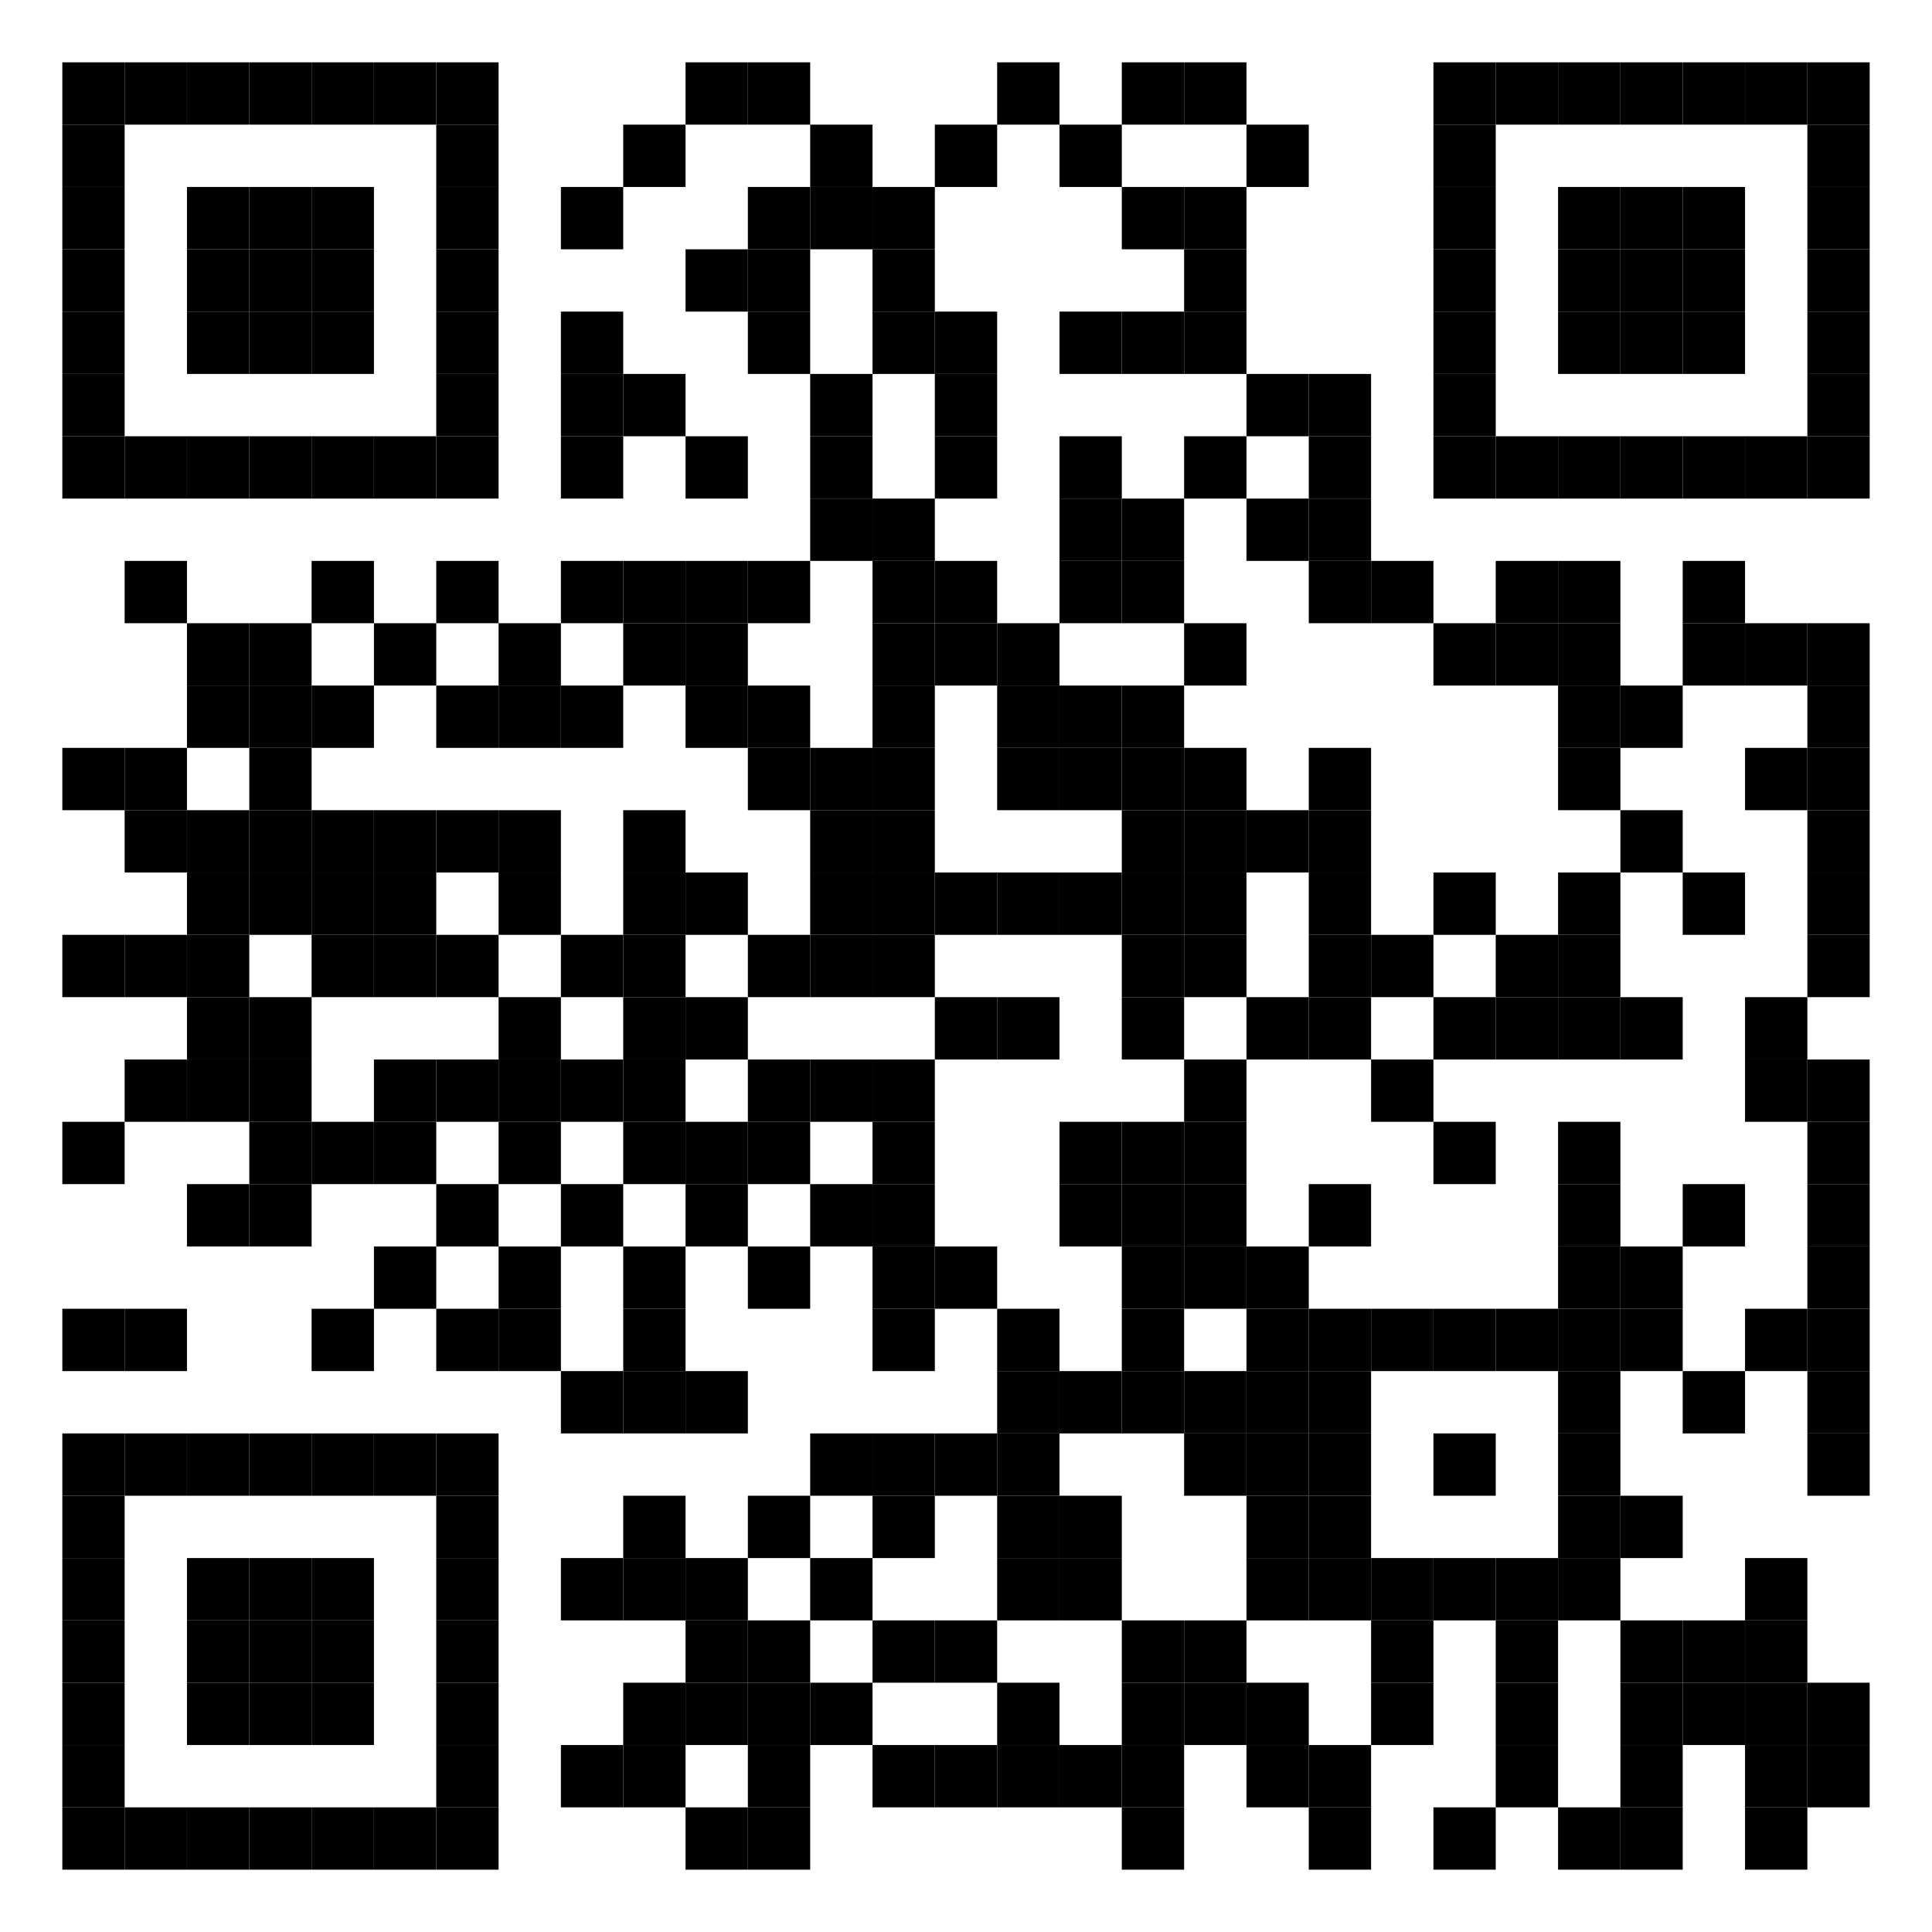 <?xml version="1.0" encoding="utf-8"?><svg xmlns="http://www.w3.org/2000/svg" version="1.1" xmlns:xlink="http://www.w3.org/1999/xlink" viewBox="0 0 248 248"><rect width="248" height="248" fill="#ffffff"></rect><rect shape-rendering="geometricPrecision" width="8" height="8" fill="#000000" x="8" y="8"></rect><rect shape-rendering="geometricPrecision" width="8" height="8" fill="#000000" x="16" y="8"></rect><rect shape-rendering="geometricPrecision" width="8" height="8" fill="#000000" x="24" y="8"></rect><rect shape-rendering="geometricPrecision" width="8" height="8" fill="#000000" x="32" y="8"></rect><rect shape-rendering="geometricPrecision" width="8" height="8" fill="#000000" x="40" y="8"></rect><rect shape-rendering="geometricPrecision" width="8" height="8" fill="#000000" x="48" y="8"></rect><rect shape-rendering="geometricPrecision" width="8" height="8" fill="#000000" x="56" y="8"></rect><rect shape-rendering="geometricPrecision" width="8" height="8" fill="#000000" x="88" y="8"></rect><rect shape-rendering="geometricPrecision" width="8" height="8" fill="#000000" x="96" y="8"></rect><rect shape-rendering="geometricPrecision" width="8" height="8" fill="#000000" x="128" y="8"></rect><rect shape-rendering="geometricPrecision" width="8" height="8" fill="#000000" x="144" y="8"></rect><rect shape-rendering="geometricPrecision" width="8" height="8" fill="#000000" x="152" y="8"></rect><rect shape-rendering="geometricPrecision" width="8" height="8" fill="#000000" x="184" y="8"></rect><rect shape-rendering="geometricPrecision" width="8" height="8" fill="#000000" x="192" y="8"></rect><rect shape-rendering="geometricPrecision" width="8" height="8" fill="#000000" x="200" y="8"></rect><rect shape-rendering="geometricPrecision" width="8" height="8" fill="#000000" x="208" y="8"></rect><rect shape-rendering="geometricPrecision" width="8" height="8" fill="#000000" x="216" y="8"></rect><rect shape-rendering="geometricPrecision" width="8" height="8" fill="#000000" x="224" y="8"></rect><rect shape-rendering="geometricPrecision" width="8" height="8" fill="#000000" x="232" y="8"></rect><rect shape-rendering="geometricPrecision" width="8" height="8" fill="#000000" x="8" y="16"></rect><rect shape-rendering="geometricPrecision" width="8" height="8" fill="#000000" x="56" y="16"></rect><rect shape-rendering="geometricPrecision" width="8" height="8" fill="#000000" x="80" y="16"></rect><rect shape-rendering="geometricPrecision" width="8" height="8" fill="#000000" x="104" y="16"></rect><rect shape-rendering="geometricPrecision" width="8" height="8" fill="#000000" x="120" y="16"></rect><rect shape-rendering="geometricPrecision" width="8" height="8" fill="#000000" x="136" y="16"></rect><rect shape-rendering="geometricPrecision" width="8" height="8" fill="#000000" x="160" y="16"></rect><rect shape-rendering="geometricPrecision" width="8" height="8" fill="#000000" x="184" y="16"></rect><rect shape-rendering="geometricPrecision" width="8" height="8" fill="#000000" x="232" y="16"></rect><rect shape-rendering="geometricPrecision" width="8" height="8" fill="#000000" x="8" y="24"></rect><rect shape-rendering="geometricPrecision" width="8" height="8" fill="#000000" x="24" y="24"></rect><rect shape-rendering="geometricPrecision" width="8" height="8" fill="#000000" x="32" y="24"></rect><rect shape-rendering="geometricPrecision" width="8" height="8" fill="#000000" x="40" y="24"></rect><rect shape-rendering="geometricPrecision" width="8" height="8" fill="#000000" x="56" y="24"></rect><rect shape-rendering="geometricPrecision" width="8" height="8" fill="#000000" x="72" y="24"></rect><rect shape-rendering="geometricPrecision" width="8" height="8" fill="#000000" x="96" y="24"></rect><rect shape-rendering="geometricPrecision" width="8" height="8" fill="#000000" x="104" y="24"></rect><rect shape-rendering="geometricPrecision" width="8" height="8" fill="#000000" x="112" y="24"></rect><rect shape-rendering="geometricPrecision" width="8" height="8" fill="#000000" x="144" y="24"></rect><rect shape-rendering="geometricPrecision" width="8" height="8" fill="#000000" x="152" y="24"></rect><rect shape-rendering="geometricPrecision" width="8" height="8" fill="#000000" x="184" y="24"></rect><rect shape-rendering="geometricPrecision" width="8" height="8" fill="#000000" x="200" y="24"></rect><rect shape-rendering="geometricPrecision" width="8" height="8" fill="#000000" x="208" y="24"></rect><rect shape-rendering="geometricPrecision" width="8" height="8" fill="#000000" x="216" y="24"></rect><rect shape-rendering="geometricPrecision" width="8" height="8" fill="#000000" x="232" y="24"></rect><rect shape-rendering="geometricPrecision" width="8" height="8" fill="#000000" x="8" y="32"></rect><rect shape-rendering="geometricPrecision" width="8" height="8" fill="#000000" x="24" y="32"></rect><rect shape-rendering="geometricPrecision" width="8" height="8" fill="#000000" x="32" y="32"></rect><rect shape-rendering="geometricPrecision" width="8" height="8" fill="#000000" x="40" y="32"></rect><rect shape-rendering="geometricPrecision" width="8" height="8" fill="#000000" x="56" y="32"></rect><rect shape-rendering="geometricPrecision" width="8" height="8" fill="#000000" x="88" y="32"></rect><rect shape-rendering="geometricPrecision" width="8" height="8" fill="#000000" x="96" y="32"></rect><rect shape-rendering="geometricPrecision" width="8" height="8" fill="#000000" x="112" y="32"></rect><rect shape-rendering="geometricPrecision" width="8" height="8" fill="#000000" x="152" y="32"></rect><rect shape-rendering="geometricPrecision" width="8" height="8" fill="#000000" x="184" y="32"></rect><rect shape-rendering="geometricPrecision" width="8" height="8" fill="#000000" x="200" y="32"></rect><rect shape-rendering="geometricPrecision" width="8" height="8" fill="#000000" x="208" y="32"></rect><rect shape-rendering="geometricPrecision" width="8" height="8" fill="#000000" x="216" y="32"></rect><rect shape-rendering="geometricPrecision" width="8" height="8" fill="#000000" x="232" y="32"></rect><rect shape-rendering="geometricPrecision" width="8" height="8" fill="#000000" x="8" y="40"></rect><rect shape-rendering="geometricPrecision" width="8" height="8" fill="#000000" x="24" y="40"></rect><rect shape-rendering="geometricPrecision" width="8" height="8" fill="#000000" x="32" y="40"></rect><rect shape-rendering="geometricPrecision" width="8" height="8" fill="#000000" x="40" y="40"></rect><rect shape-rendering="geometricPrecision" width="8" height="8" fill="#000000" x="56" y="40"></rect><rect shape-rendering="geometricPrecision" width="8" height="8" fill="#000000" x="72" y="40"></rect><rect shape-rendering="geometricPrecision" width="8" height="8" fill="#000000" x="96" y="40"></rect><rect shape-rendering="geometricPrecision" width="8" height="8" fill="#000000" x="112" y="40"></rect><rect shape-rendering="geometricPrecision" width="8" height="8" fill="#000000" x="120" y="40"></rect><rect shape-rendering="geometricPrecision" width="8" height="8" fill="#000000" x="136" y="40"></rect><rect shape-rendering="geometricPrecision" width="8" height="8" fill="#000000" x="144" y="40"></rect><rect shape-rendering="geometricPrecision" width="8" height="8" fill="#000000" x="152" y="40"></rect><rect shape-rendering="geometricPrecision" width="8" height="8" fill="#000000" x="184" y="40"></rect><rect shape-rendering="geometricPrecision" width="8" height="8" fill="#000000" x="200" y="40"></rect><rect shape-rendering="geometricPrecision" width="8" height="8" fill="#000000" x="208" y="40"></rect><rect shape-rendering="geometricPrecision" width="8" height="8" fill="#000000" x="216" y="40"></rect><rect shape-rendering="geometricPrecision" width="8" height="8" fill="#000000" x="232" y="40"></rect><rect shape-rendering="geometricPrecision" width="8" height="8" fill="#000000" x="8" y="48"></rect><rect shape-rendering="geometricPrecision" width="8" height="8" fill="#000000" x="56" y="48"></rect><rect shape-rendering="geometricPrecision" width="8" height="8" fill="#000000" x="72" y="48"></rect><rect shape-rendering="geometricPrecision" width="8" height="8" fill="#000000" x="80" y="48"></rect><rect shape-rendering="geometricPrecision" width="8" height="8" fill="#000000" x="104" y="48"></rect><rect shape-rendering="geometricPrecision" width="8" height="8" fill="#000000" x="120" y="48"></rect><rect shape-rendering="geometricPrecision" width="8" height="8" fill="#000000" x="160" y="48"></rect><rect shape-rendering="geometricPrecision" width="8" height="8" fill="#000000" x="168" y="48"></rect><rect shape-rendering="geometricPrecision" width="8" height="8" fill="#000000" x="184" y="48"></rect><rect shape-rendering="geometricPrecision" width="8" height="8" fill="#000000" x="232" y="48"></rect><rect shape-rendering="geometricPrecision" width="8" height="8" fill="#000000" x="8" y="56"></rect><rect shape-rendering="geometricPrecision" width="8" height="8" fill="#000000" x="16" y="56"></rect><rect shape-rendering="geometricPrecision" width="8" height="8" fill="#000000" x="24" y="56"></rect><rect shape-rendering="geometricPrecision" width="8" height="8" fill="#000000" x="32" y="56"></rect><rect shape-rendering="geometricPrecision" width="8" height="8" fill="#000000" x="40" y="56"></rect><rect shape-rendering="geometricPrecision" width="8" height="8" fill="#000000" x="48" y="56"></rect><rect shape-rendering="geometricPrecision" width="8" height="8" fill="#000000" x="56" y="56"></rect><rect shape-rendering="geometricPrecision" width="8" height="8" fill="#000000" x="72" y="56"></rect><rect shape-rendering="geometricPrecision" width="8" height="8" fill="#000000" x="88" y="56"></rect><rect shape-rendering="geometricPrecision" width="8" height="8" fill="#000000" x="104" y="56"></rect><rect shape-rendering="geometricPrecision" width="8" height="8" fill="#000000" x="120" y="56"></rect><rect shape-rendering="geometricPrecision" width="8" height="8" fill="#000000" x="136" y="56"></rect><rect shape-rendering="geometricPrecision" width="8" height="8" fill="#000000" x="152" y="56"></rect><rect shape-rendering="geometricPrecision" width="8" height="8" fill="#000000" x="168" y="56"></rect><rect shape-rendering="geometricPrecision" width="8" height="8" fill="#000000" x="184" y="56"></rect><rect shape-rendering="geometricPrecision" width="8" height="8" fill="#000000" x="192" y="56"></rect><rect shape-rendering="geometricPrecision" width="8" height="8" fill="#000000" x="200" y="56"></rect><rect shape-rendering="geometricPrecision" width="8" height="8" fill="#000000" x="208" y="56"></rect><rect shape-rendering="geometricPrecision" width="8" height="8" fill="#000000" x="216" y="56"></rect><rect shape-rendering="geometricPrecision" width="8" height="8" fill="#000000" x="224" y="56"></rect><rect shape-rendering="geometricPrecision" width="8" height="8" fill="#000000" x="232" y="56"></rect><rect shape-rendering="geometricPrecision" width="8" height="8" fill="#000000" x="104" y="64"></rect><rect shape-rendering="geometricPrecision" width="8" height="8" fill="#000000" x="112" y="64"></rect><rect shape-rendering="geometricPrecision" width="8" height="8" fill="#000000" x="136" y="64"></rect><rect shape-rendering="geometricPrecision" width="8" height="8" fill="#000000" x="144" y="64"></rect><rect shape-rendering="geometricPrecision" width="8" height="8" fill="#000000" x="160" y="64"></rect><rect shape-rendering="geometricPrecision" width="8" height="8" fill="#000000" x="168" y="64"></rect><rect shape-rendering="geometricPrecision" width="8" height="8" fill="#000000" x="16" y="72"></rect><rect shape-rendering="geometricPrecision" width="8" height="8" fill="#000000" x="40" y="72"></rect><rect shape-rendering="geometricPrecision" width="8" height="8" fill="#000000" x="56" y="72"></rect><rect shape-rendering="geometricPrecision" width="8" height="8" fill="#000000" x="72" y="72"></rect><rect shape-rendering="geometricPrecision" width="8" height="8" fill="#000000" x="80" y="72"></rect><rect shape-rendering="geometricPrecision" width="8" height="8" fill="#000000" x="88" y="72"></rect><rect shape-rendering="geometricPrecision" width="8" height="8" fill="#000000" x="96" y="72"></rect><rect shape-rendering="geometricPrecision" width="8" height="8" fill="#000000" x="112" y="72"></rect><rect shape-rendering="geometricPrecision" width="8" height="8" fill="#000000" x="120" y="72"></rect><rect shape-rendering="geometricPrecision" width="8" height="8" fill="#000000" x="136" y="72"></rect><rect shape-rendering="geometricPrecision" width="8" height="8" fill="#000000" x="144" y="72"></rect><rect shape-rendering="geometricPrecision" width="8" height="8" fill="#000000" x="168" y="72"></rect><rect shape-rendering="geometricPrecision" width="8" height="8" fill="#000000" x="176" y="72"></rect><rect shape-rendering="geometricPrecision" width="8" height="8" fill="#000000" x="192" y="72"></rect><rect shape-rendering="geometricPrecision" width="8" height="8" fill="#000000" x="200" y="72"></rect><rect shape-rendering="geometricPrecision" width="8" height="8" fill="#000000" x="216" y="72"></rect><rect shape-rendering="geometricPrecision" width="8" height="8" fill="#000000" x="24" y="80"></rect><rect shape-rendering="geometricPrecision" width="8" height="8" fill="#000000" x="32" y="80"></rect><rect shape-rendering="geometricPrecision" width="8" height="8" fill="#000000" x="48" y="80"></rect><rect shape-rendering="geometricPrecision" width="8" height="8" fill="#000000" x="64" y="80"></rect><rect shape-rendering="geometricPrecision" width="8" height="8" fill="#000000" x="80" y="80"></rect><rect shape-rendering="geometricPrecision" width="8" height="8" fill="#000000" x="88" y="80"></rect><rect shape-rendering="geometricPrecision" width="8" height="8" fill="#000000" x="112" y="80"></rect><rect shape-rendering="geometricPrecision" width="8" height="8" fill="#000000" x="120" y="80"></rect><rect shape-rendering="geometricPrecision" width="8" height="8" fill="#000000" x="128" y="80"></rect><rect shape-rendering="geometricPrecision" width="8" height="8" fill="#000000" x="152" y="80"></rect><rect shape-rendering="geometricPrecision" width="8" height="8" fill="#000000" x="184" y="80"></rect><rect shape-rendering="geometricPrecision" width="8" height="8" fill="#000000" x="192" y="80"></rect><rect shape-rendering="geometricPrecision" width="8" height="8" fill="#000000" x="200" y="80"></rect><rect shape-rendering="geometricPrecision" width="8" height="8" fill="#000000" x="216" y="80"></rect><rect shape-rendering="geometricPrecision" width="8" height="8" fill="#000000" x="224" y="80"></rect><rect shape-rendering="geometricPrecision" width="8" height="8" fill="#000000" x="232" y="80"></rect><rect shape-rendering="geometricPrecision" width="8" height="8" fill="#000000" x="24" y="88"></rect><rect shape-rendering="geometricPrecision" width="8" height="8" fill="#000000" x="32" y="88"></rect><rect shape-rendering="geometricPrecision" width="8" height="8" fill="#000000" x="40" y="88"></rect><rect shape-rendering="geometricPrecision" width="8" height="8" fill="#000000" x="56" y="88"></rect><rect shape-rendering="geometricPrecision" width="8" height="8" fill="#000000" x="64" y="88"></rect><rect shape-rendering="geometricPrecision" width="8" height="8" fill="#000000" x="72" y="88"></rect><rect shape-rendering="geometricPrecision" width="8" height="8" fill="#000000" x="88" y="88"></rect><rect shape-rendering="geometricPrecision" width="8" height="8" fill="#000000" x="96" y="88"></rect><rect shape-rendering="geometricPrecision" width="8" height="8" fill="#000000" x="112" y="88"></rect><rect shape-rendering="geometricPrecision" width="8" height="8" fill="#000000" x="128" y="88"></rect><rect shape-rendering="geometricPrecision" width="8" height="8" fill="#000000" x="136" y="88"></rect><rect shape-rendering="geometricPrecision" width="8" height="8" fill="#000000" x="144" y="88"></rect><rect shape-rendering="geometricPrecision" width="8" height="8" fill="#000000" x="200" y="88"></rect><rect shape-rendering="geometricPrecision" width="8" height="8" fill="#000000" x="208" y="88"></rect><rect shape-rendering="geometricPrecision" width="8" height="8" fill="#000000" x="232" y="88"></rect><rect shape-rendering="geometricPrecision" width="8" height="8" fill="#000000" x="8" y="96"></rect><rect shape-rendering="geometricPrecision" width="8" height="8" fill="#000000" x="16" y="96"></rect><rect shape-rendering="geometricPrecision" width="8" height="8" fill="#000000" x="32" y="96"></rect><rect shape-rendering="geometricPrecision" width="8" height="8" fill="#000000" x="96" y="96"></rect><rect shape-rendering="geometricPrecision" width="8" height="8" fill="#000000" x="104" y="96"></rect><rect shape-rendering="geometricPrecision" width="8" height="8" fill="#000000" x="112" y="96"></rect><rect shape-rendering="geometricPrecision" width="8" height="8" fill="#000000" x="128" y="96"></rect><rect shape-rendering="geometricPrecision" width="8" height="8" fill="#000000" x="136" y="96"></rect><rect shape-rendering="geometricPrecision" width="8" height="8" fill="#000000" x="144" y="96"></rect><rect shape-rendering="geometricPrecision" width="8" height="8" fill="#000000" x="152" y="96"></rect><rect shape-rendering="geometricPrecision" width="8" height="8" fill="#000000" x="168" y="96"></rect><rect shape-rendering="geometricPrecision" width="8" height="8" fill="#000000" x="200" y="96"></rect><rect shape-rendering="geometricPrecision" width="8" height="8" fill="#000000" x="224" y="96"></rect><rect shape-rendering="geometricPrecision" width="8" height="8" fill="#000000" x="232" y="96"></rect><rect shape-rendering="geometricPrecision" width="8" height="8" fill="#000000" x="16" y="104"></rect><rect shape-rendering="geometricPrecision" width="8" height="8" fill="#000000" x="24" y="104"></rect><rect shape-rendering="geometricPrecision" width="8" height="8" fill="#000000" x="32" y="104"></rect><rect shape-rendering="geometricPrecision" width="8" height="8" fill="#000000" x="40" y="104"></rect><rect shape-rendering="geometricPrecision" width="8" height="8" fill="#000000" x="48" y="104"></rect><rect shape-rendering="geometricPrecision" width="8" height="8" fill="#000000" x="56" y="104"></rect><rect shape-rendering="geometricPrecision" width="8" height="8" fill="#000000" x="64" y="104"></rect><rect shape-rendering="geometricPrecision" width="8" height="8" fill="#000000" x="80" y="104"></rect><rect shape-rendering="geometricPrecision" width="8" height="8" fill="#000000" x="104" y="104"></rect><rect shape-rendering="geometricPrecision" width="8" height="8" fill="#000000" x="112" y="104"></rect><rect shape-rendering="geometricPrecision" width="8" height="8" fill="#000000" x="144" y="104"></rect><rect shape-rendering="geometricPrecision" width="8" height="8" fill="#000000" x="152" y="104"></rect><rect shape-rendering="geometricPrecision" width="8" height="8" fill="#000000" x="160" y="104"></rect><rect shape-rendering="geometricPrecision" width="8" height="8" fill="#000000" x="168" y="104"></rect><rect shape-rendering="geometricPrecision" width="8" height="8" fill="#000000" x="208" y="104"></rect><rect shape-rendering="geometricPrecision" width="8" height="8" fill="#000000" x="232" y="104"></rect><rect shape-rendering="geometricPrecision" width="8" height="8" fill="#000000" x="24" y="112"></rect><rect shape-rendering="geometricPrecision" width="8" height="8" fill="#000000" x="32" y="112"></rect><rect shape-rendering="geometricPrecision" width="8" height="8" fill="#000000" x="40" y="112"></rect><rect shape-rendering="geometricPrecision" width="8" height="8" fill="#000000" x="48" y="112"></rect><rect shape-rendering="geometricPrecision" width="8" height="8" fill="#000000" x="64" y="112"></rect><rect shape-rendering="geometricPrecision" width="8" height="8" fill="#000000" x="80" y="112"></rect><rect shape-rendering="geometricPrecision" width="8" height="8" fill="#000000" x="88" y="112"></rect><rect shape-rendering="geometricPrecision" width="8" height="8" fill="#000000" x="104" y="112"></rect><rect shape-rendering="geometricPrecision" width="8" height="8" fill="#000000" x="112" y="112"></rect><rect shape-rendering="geometricPrecision" width="8" height="8" fill="#000000" x="120" y="112"></rect><rect shape-rendering="geometricPrecision" width="8" height="8" fill="#000000" x="128" y="112"></rect><rect shape-rendering="geometricPrecision" width="8" height="8" fill="#000000" x="136" y="112"></rect><rect shape-rendering="geometricPrecision" width="8" height="8" fill="#000000" x="144" y="112"></rect><rect shape-rendering="geometricPrecision" width="8" height="8" fill="#000000" x="152" y="112"></rect><rect shape-rendering="geometricPrecision" width="8" height="8" fill="#000000" x="168" y="112"></rect><rect shape-rendering="geometricPrecision" width="8" height="8" fill="#000000" x="184" y="112"></rect><rect shape-rendering="geometricPrecision" width="8" height="8" fill="#000000" x="200" y="112"></rect><rect shape-rendering="geometricPrecision" width="8" height="8" fill="#000000" x="216" y="112"></rect><rect shape-rendering="geometricPrecision" width="8" height="8" fill="#000000" x="232" y="112"></rect><rect shape-rendering="geometricPrecision" width="8" height="8" fill="#000000" x="8" y="120"></rect><rect shape-rendering="geometricPrecision" width="8" height="8" fill="#000000" x="16" y="120"></rect><rect shape-rendering="geometricPrecision" width="8" height="8" fill="#000000" x="24" y="120"></rect><rect shape-rendering="geometricPrecision" width="8" height="8" fill="#000000" x="40" y="120"></rect><rect shape-rendering="geometricPrecision" width="8" height="8" fill="#000000" x="48" y="120"></rect><rect shape-rendering="geometricPrecision" width="8" height="8" fill="#000000" x="56" y="120"></rect><rect shape-rendering="geometricPrecision" width="8" height="8" fill="#000000" x="72" y="120"></rect><rect shape-rendering="geometricPrecision" width="8" height="8" fill="#000000" x="80" y="120"></rect><rect shape-rendering="geometricPrecision" width="8" height="8" fill="#000000" x="96" y="120"></rect><rect shape-rendering="geometricPrecision" width="8" height="8" fill="#000000" x="104" y="120"></rect><rect shape-rendering="geometricPrecision" width="8" height="8" fill="#000000" x="112" y="120"></rect><rect shape-rendering="geometricPrecision" width="8" height="8" fill="#000000" x="144" y="120"></rect><rect shape-rendering="geometricPrecision" width="8" height="8" fill="#000000" x="152" y="120"></rect><rect shape-rendering="geometricPrecision" width="8" height="8" fill="#000000" x="168" y="120"></rect><rect shape-rendering="geometricPrecision" width="8" height="8" fill="#000000" x="176" y="120"></rect><rect shape-rendering="geometricPrecision" width="8" height="8" fill="#000000" x="192" y="120"></rect><rect shape-rendering="geometricPrecision" width="8" height="8" fill="#000000" x="200" y="120"></rect><rect shape-rendering="geometricPrecision" width="8" height="8" fill="#000000" x="232" y="120"></rect><rect shape-rendering="geometricPrecision" width="8" height="8" fill="#000000" x="24" y="128"></rect><rect shape-rendering="geometricPrecision" width="8" height="8" fill="#000000" x="32" y="128"></rect><rect shape-rendering="geometricPrecision" width="8" height="8" fill="#000000" x="64" y="128"></rect><rect shape-rendering="geometricPrecision" width="8" height="8" fill="#000000" x="80" y="128"></rect><rect shape-rendering="geometricPrecision" width="8" height="8" fill="#000000" x="88" y="128"></rect><rect shape-rendering="geometricPrecision" width="8" height="8" fill="#000000" x="120" y="128"></rect><rect shape-rendering="geometricPrecision" width="8" height="8" fill="#000000" x="128" y="128"></rect><rect shape-rendering="geometricPrecision" width="8" height="8" fill="#000000" x="144" y="128"></rect><rect shape-rendering="geometricPrecision" width="8" height="8" fill="#000000" x="160" y="128"></rect><rect shape-rendering="geometricPrecision" width="8" height="8" fill="#000000" x="168" y="128"></rect><rect shape-rendering="geometricPrecision" width="8" height="8" fill="#000000" x="184" y="128"></rect><rect shape-rendering="geometricPrecision" width="8" height="8" fill="#000000" x="192" y="128"></rect><rect shape-rendering="geometricPrecision" width="8" height="8" fill="#000000" x="200" y="128"></rect><rect shape-rendering="geometricPrecision" width="8" height="8" fill="#000000" x="208" y="128"></rect><rect shape-rendering="geometricPrecision" width="8" height="8" fill="#000000" x="224" y="128"></rect><rect shape-rendering="geometricPrecision" width="8" height="8" fill="#000000" x="16" y="136"></rect><rect shape-rendering="geometricPrecision" width="8" height="8" fill="#000000" x="24" y="136"></rect><rect shape-rendering="geometricPrecision" width="8" height="8" fill="#000000" x="32" y="136"></rect><rect shape-rendering="geometricPrecision" width="8" height="8" fill="#000000" x="48" y="136"></rect><rect shape-rendering="geometricPrecision" width="8" height="8" fill="#000000" x="56" y="136"></rect><rect shape-rendering="geometricPrecision" width="8" height="8" fill="#000000" x="64" y="136"></rect><rect shape-rendering="geometricPrecision" width="8" height="8" fill="#000000" x="72" y="136"></rect><rect shape-rendering="geometricPrecision" width="8" height="8" fill="#000000" x="80" y="136"></rect><rect shape-rendering="geometricPrecision" width="8" height="8" fill="#000000" x="96" y="136"></rect><rect shape-rendering="geometricPrecision" width="8" height="8" fill="#000000" x="104" y="136"></rect><rect shape-rendering="geometricPrecision" width="8" height="8" fill="#000000" x="112" y="136"></rect><rect shape-rendering="geometricPrecision" width="8" height="8" fill="#000000" x="152" y="136"></rect><rect shape-rendering="geometricPrecision" width="8" height="8" fill="#000000" x="176" y="136"></rect><rect shape-rendering="geometricPrecision" width="8" height="8" fill="#000000" x="224" y="136"></rect><rect shape-rendering="geometricPrecision" width="8" height="8" fill="#000000" x="232" y="136"></rect><rect shape-rendering="geometricPrecision" width="8" height="8" fill="#000000" x="8" y="144"></rect><rect shape-rendering="geometricPrecision" width="8" height="8" fill="#000000" x="32" y="144"></rect><rect shape-rendering="geometricPrecision" width="8" height="8" fill="#000000" x="40" y="144"></rect><rect shape-rendering="geometricPrecision" width="8" height="8" fill="#000000" x="48" y="144"></rect><rect shape-rendering="geometricPrecision" width="8" height="8" fill="#000000" x="64" y="144"></rect><rect shape-rendering="geometricPrecision" width="8" height="8" fill="#000000" x="80" y="144"></rect><rect shape-rendering="geometricPrecision" width="8" height="8" fill="#000000" x="88" y="144"></rect><rect shape-rendering="geometricPrecision" width="8" height="8" fill="#000000" x="96" y="144"></rect><rect shape-rendering="geometricPrecision" width="8" height="8" fill="#000000" x="112" y="144"></rect><rect shape-rendering="geometricPrecision" width="8" height="8" fill="#000000" x="136" y="144"></rect><rect shape-rendering="geometricPrecision" width="8" height="8" fill="#000000" x="144" y="144"></rect><rect shape-rendering="geometricPrecision" width="8" height="8" fill="#000000" x="152" y="144"></rect><rect shape-rendering="geometricPrecision" width="8" height="8" fill="#000000" x="184" y="144"></rect><rect shape-rendering="geometricPrecision" width="8" height="8" fill="#000000" x="200" y="144"></rect><rect shape-rendering="geometricPrecision" width="8" height="8" fill="#000000" x="232" y="144"></rect><rect shape-rendering="geometricPrecision" width="8" height="8" fill="#000000" x="24" y="152"></rect><rect shape-rendering="geometricPrecision" width="8" height="8" fill="#000000" x="32" y="152"></rect><rect shape-rendering="geometricPrecision" width="8" height="8" fill="#000000" x="56" y="152"></rect><rect shape-rendering="geometricPrecision" width="8" height="8" fill="#000000" x="72" y="152"></rect><rect shape-rendering="geometricPrecision" width="8" height="8" fill="#000000" x="88" y="152"></rect><rect shape-rendering="geometricPrecision" width="8" height="8" fill="#000000" x="104" y="152"></rect><rect shape-rendering="geometricPrecision" width="8" height="8" fill="#000000" x="112" y="152"></rect><rect shape-rendering="geometricPrecision" width="8" height="8" fill="#000000" x="136" y="152"></rect><rect shape-rendering="geometricPrecision" width="8" height="8" fill="#000000" x="144" y="152"></rect><rect shape-rendering="geometricPrecision" width="8" height="8" fill="#000000" x="152" y="152"></rect><rect shape-rendering="geometricPrecision" width="8" height="8" fill="#000000" x="168" y="152"></rect><rect shape-rendering="geometricPrecision" width="8" height="8" fill="#000000" x="200" y="152"></rect><rect shape-rendering="geometricPrecision" width="8" height="8" fill="#000000" x="216" y="152"></rect><rect shape-rendering="geometricPrecision" width="8" height="8" fill="#000000" x="232" y="152"></rect><rect shape-rendering="geometricPrecision" width="8" height="8" fill="#000000" x="48" y="160"></rect><rect shape-rendering="geometricPrecision" width="8" height="8" fill="#000000" x="64" y="160"></rect><rect shape-rendering="geometricPrecision" width="8" height="8" fill="#000000" x="80" y="160"></rect><rect shape-rendering="geometricPrecision" width="8" height="8" fill="#000000" x="96" y="160"></rect><rect shape-rendering="geometricPrecision" width="8" height="8" fill="#000000" x="112" y="160"></rect><rect shape-rendering="geometricPrecision" width="8" height="8" fill="#000000" x="120" y="160"></rect><rect shape-rendering="geometricPrecision" width="8" height="8" fill="#000000" x="144" y="160"></rect><rect shape-rendering="geometricPrecision" width="8" height="8" fill="#000000" x="152" y="160"></rect><rect shape-rendering="geometricPrecision" width="8" height="8" fill="#000000" x="160" y="160"></rect><rect shape-rendering="geometricPrecision" width="8" height="8" fill="#000000" x="200" y="160"></rect><rect shape-rendering="geometricPrecision" width="8" height="8" fill="#000000" x="208" y="160"></rect><rect shape-rendering="geometricPrecision" width="8" height="8" fill="#000000" x="232" y="160"></rect><rect shape-rendering="geometricPrecision" width="8" height="8" fill="#000000" x="8" y="168"></rect><rect shape-rendering="geometricPrecision" width="8" height="8" fill="#000000" x="16" y="168"></rect><rect shape-rendering="geometricPrecision" width="8" height="8" fill="#000000" x="40" y="168"></rect><rect shape-rendering="geometricPrecision" width="8" height="8" fill="#000000" x="56" y="168"></rect><rect shape-rendering="geometricPrecision" width="8" height="8" fill="#000000" x="64" y="168"></rect><rect shape-rendering="geometricPrecision" width="8" height="8" fill="#000000" x="80" y="168"></rect><rect shape-rendering="geometricPrecision" width="8" height="8" fill="#000000" x="112" y="168"></rect><rect shape-rendering="geometricPrecision" width="8" height="8" fill="#000000" x="128" y="168"></rect><rect shape-rendering="geometricPrecision" width="8" height="8" fill="#000000" x="144" y="168"></rect><rect shape-rendering="geometricPrecision" width="8" height="8" fill="#000000" x="160" y="168"></rect><rect shape-rendering="geometricPrecision" width="8" height="8" fill="#000000" x="168" y="168"></rect><rect shape-rendering="geometricPrecision" width="8" height="8" fill="#000000" x="176" y="168"></rect><rect shape-rendering="geometricPrecision" width="8" height="8" fill="#000000" x="184" y="168"></rect><rect shape-rendering="geometricPrecision" width="8" height="8" fill="#000000" x="192" y="168"></rect><rect shape-rendering="geometricPrecision" width="8" height="8" fill="#000000" x="200" y="168"></rect><rect shape-rendering="geometricPrecision" width="8" height="8" fill="#000000" x="208" y="168"></rect><rect shape-rendering="geometricPrecision" width="8" height="8" fill="#000000" x="224" y="168"></rect><rect shape-rendering="geometricPrecision" width="8" height="8" fill="#000000" x="232" y="168"></rect><rect shape-rendering="geometricPrecision" width="8" height="8" fill="#000000" x="72" y="176"></rect><rect shape-rendering="geometricPrecision" width="8" height="8" fill="#000000" x="80" y="176"></rect><rect shape-rendering="geometricPrecision" width="8" height="8" fill="#000000" x="88" y="176"></rect><rect shape-rendering="geometricPrecision" width="8" height="8" fill="#000000" x="128" y="176"></rect><rect shape-rendering="geometricPrecision" width="8" height="8" fill="#000000" x="136" y="176"></rect><rect shape-rendering="geometricPrecision" width="8" height="8" fill="#000000" x="144" y="176"></rect><rect shape-rendering="geometricPrecision" width="8" height="8" fill="#000000" x="152" y="176"></rect><rect shape-rendering="geometricPrecision" width="8" height="8" fill="#000000" x="160" y="176"></rect><rect shape-rendering="geometricPrecision" width="8" height="8" fill="#000000" x="168" y="176"></rect><rect shape-rendering="geometricPrecision" width="8" height="8" fill="#000000" x="200" y="176"></rect><rect shape-rendering="geometricPrecision" width="8" height="8" fill="#000000" x="216" y="176"></rect><rect shape-rendering="geometricPrecision" width="8" height="8" fill="#000000" x="232" y="176"></rect><rect shape-rendering="geometricPrecision" width="8" height="8" fill="#000000" x="8" y="184"></rect><rect shape-rendering="geometricPrecision" width="8" height="8" fill="#000000" x="16" y="184"></rect><rect shape-rendering="geometricPrecision" width="8" height="8" fill="#000000" x="24" y="184"></rect><rect shape-rendering="geometricPrecision" width="8" height="8" fill="#000000" x="32" y="184"></rect><rect shape-rendering="geometricPrecision" width="8" height="8" fill="#000000" x="40" y="184"></rect><rect shape-rendering="geometricPrecision" width="8" height="8" fill="#000000" x="48" y="184"></rect><rect shape-rendering="geometricPrecision" width="8" height="8" fill="#000000" x="56" y="184"></rect><rect shape-rendering="geometricPrecision" width="8" height="8" fill="#000000" x="104" y="184"></rect><rect shape-rendering="geometricPrecision" width="8" height="8" fill="#000000" x="112" y="184"></rect><rect shape-rendering="geometricPrecision" width="8" height="8" fill="#000000" x="120" y="184"></rect><rect shape-rendering="geometricPrecision" width="8" height="8" fill="#000000" x="128" y="184"></rect><rect shape-rendering="geometricPrecision" width="8" height="8" fill="#000000" x="152" y="184"></rect><rect shape-rendering="geometricPrecision" width="8" height="8" fill="#000000" x="160" y="184"></rect><rect shape-rendering="geometricPrecision" width="8" height="8" fill="#000000" x="168" y="184"></rect><rect shape-rendering="geometricPrecision" width="8" height="8" fill="#000000" x="184" y="184"></rect><rect shape-rendering="geometricPrecision" width="8" height="8" fill="#000000" x="200" y="184"></rect><rect shape-rendering="geometricPrecision" width="8" height="8" fill="#000000" x="232" y="184"></rect><rect shape-rendering="geometricPrecision" width="8" height="8" fill="#000000" x="8" y="192"></rect><rect shape-rendering="geometricPrecision" width="8" height="8" fill="#000000" x="56" y="192"></rect><rect shape-rendering="geometricPrecision" width="8" height="8" fill="#000000" x="80" y="192"></rect><rect shape-rendering="geometricPrecision" width="8" height="8" fill="#000000" x="96" y="192"></rect><rect shape-rendering="geometricPrecision" width="8" height="8" fill="#000000" x="112" y="192"></rect><rect shape-rendering="geometricPrecision" width="8" height="8" fill="#000000" x="128" y="192"></rect><rect shape-rendering="geometricPrecision" width="8" height="8" fill="#000000" x="136" y="192"></rect><rect shape-rendering="geometricPrecision" width="8" height="8" fill="#000000" x="160" y="192"></rect><rect shape-rendering="geometricPrecision" width="8" height="8" fill="#000000" x="168" y="192"></rect><rect shape-rendering="geometricPrecision" width="8" height="8" fill="#000000" x="200" y="192"></rect><rect shape-rendering="geometricPrecision" width="8" height="8" fill="#000000" x="208" y="192"></rect><rect shape-rendering="geometricPrecision" width="8" height="8" fill="#000000" x="8" y="200"></rect><rect shape-rendering="geometricPrecision" width="8" height="8" fill="#000000" x="24" y="200"></rect><rect shape-rendering="geometricPrecision" width="8" height="8" fill="#000000" x="32" y="200"></rect><rect shape-rendering="geometricPrecision" width="8" height="8" fill="#000000" x="40" y="200"></rect><rect shape-rendering="geometricPrecision" width="8" height="8" fill="#000000" x="56" y="200"></rect><rect shape-rendering="geometricPrecision" width="8" height="8" fill="#000000" x="72" y="200"></rect><rect shape-rendering="geometricPrecision" width="8" height="8" fill="#000000" x="80" y="200"></rect><rect shape-rendering="geometricPrecision" width="8" height="8" fill="#000000" x="88" y="200"></rect><rect shape-rendering="geometricPrecision" width="8" height="8" fill="#000000" x="104" y="200"></rect><rect shape-rendering="geometricPrecision" width="8" height="8" fill="#000000" x="128" y="200"></rect><rect shape-rendering="geometricPrecision" width="8" height="8" fill="#000000" x="136" y="200"></rect><rect shape-rendering="geometricPrecision" width="8" height="8" fill="#000000" x="160" y="200"></rect><rect shape-rendering="geometricPrecision" width="8" height="8" fill="#000000" x="168" y="200"></rect><rect shape-rendering="geometricPrecision" width="8" height="8" fill="#000000" x="176" y="200"></rect><rect shape-rendering="geometricPrecision" width="8" height="8" fill="#000000" x="184" y="200"></rect><rect shape-rendering="geometricPrecision" width="8" height="8" fill="#000000" x="192" y="200"></rect><rect shape-rendering="geometricPrecision" width="8" height="8" fill="#000000" x="200" y="200"></rect><rect shape-rendering="geometricPrecision" width="8" height="8" fill="#000000" x="224" y="200"></rect><rect shape-rendering="geometricPrecision" width="8" height="8" fill="#000000" x="8" y="208"></rect><rect shape-rendering="geometricPrecision" width="8" height="8" fill="#000000" x="24" y="208"></rect><rect shape-rendering="geometricPrecision" width="8" height="8" fill="#000000" x="32" y="208"></rect><rect shape-rendering="geometricPrecision" width="8" height="8" fill="#000000" x="40" y="208"></rect><rect shape-rendering="geometricPrecision" width="8" height="8" fill="#000000" x="56" y="208"></rect><rect shape-rendering="geometricPrecision" width="8" height="8" fill="#000000" x="88" y="208"></rect><rect shape-rendering="geometricPrecision" width="8" height="8" fill="#000000" x="96" y="208"></rect><rect shape-rendering="geometricPrecision" width="8" height="8" fill="#000000" x="112" y="208"></rect><rect shape-rendering="geometricPrecision" width="8" height="8" fill="#000000" x="120" y="208"></rect><rect shape-rendering="geometricPrecision" width="8" height="8" fill="#000000" x="144" y="208"></rect><rect shape-rendering="geometricPrecision" width="8" height="8" fill="#000000" x="152" y="208"></rect><rect shape-rendering="geometricPrecision" width="8" height="8" fill="#000000" x="176" y="208"></rect><rect shape-rendering="geometricPrecision" width="8" height="8" fill="#000000" x="192" y="208"></rect><rect shape-rendering="geometricPrecision" width="8" height="8" fill="#000000" x="208" y="208"></rect><rect shape-rendering="geometricPrecision" width="8" height="8" fill="#000000" x="216" y="208"></rect><rect shape-rendering="geometricPrecision" width="8" height="8" fill="#000000" x="224" y="208"></rect><rect shape-rendering="geometricPrecision" width="8" height="8" fill="#000000" x="8" y="216"></rect><rect shape-rendering="geometricPrecision" width="8" height="8" fill="#000000" x="24" y="216"></rect><rect shape-rendering="geometricPrecision" width="8" height="8" fill="#000000" x="32" y="216"></rect><rect shape-rendering="geometricPrecision" width="8" height="8" fill="#000000" x="40" y="216"></rect><rect shape-rendering="geometricPrecision" width="8" height="8" fill="#000000" x="56" y="216"></rect><rect shape-rendering="geometricPrecision" width="8" height="8" fill="#000000" x="80" y="216"></rect><rect shape-rendering="geometricPrecision" width="8" height="8" fill="#000000" x="88" y="216"></rect><rect shape-rendering="geometricPrecision" width="8" height="8" fill="#000000" x="96" y="216"></rect><rect shape-rendering="geometricPrecision" width="8" height="8" fill="#000000" x="104" y="216"></rect><rect shape-rendering="geometricPrecision" width="8" height="8" fill="#000000" x="128" y="216"></rect><rect shape-rendering="geometricPrecision" width="8" height="8" fill="#000000" x="144" y="216"></rect><rect shape-rendering="geometricPrecision" width="8" height="8" fill="#000000" x="152" y="216"></rect><rect shape-rendering="geometricPrecision" width="8" height="8" fill="#000000" x="160" y="216"></rect><rect shape-rendering="geometricPrecision" width="8" height="8" fill="#000000" x="176" y="216"></rect><rect shape-rendering="geometricPrecision" width="8" height="8" fill="#000000" x="192" y="216"></rect><rect shape-rendering="geometricPrecision" width="8" height="8" fill="#000000" x="208" y="216"></rect><rect shape-rendering="geometricPrecision" width="8" height="8" fill="#000000" x="216" y="216"></rect><rect shape-rendering="geometricPrecision" width="8" height="8" fill="#000000" x="224" y="216"></rect><rect shape-rendering="geometricPrecision" width="8" height="8" fill="#000000" x="232" y="216"></rect><rect shape-rendering="geometricPrecision" width="8" height="8" fill="#000000" x="8" y="224"></rect><rect shape-rendering="geometricPrecision" width="8" height="8" fill="#000000" x="56" y="224"></rect><rect shape-rendering="geometricPrecision" width="8" height="8" fill="#000000" x="72" y="224"></rect><rect shape-rendering="geometricPrecision" width="8" height="8" fill="#000000" x="80" y="224"></rect><rect shape-rendering="geometricPrecision" width="8" height="8" fill="#000000" x="96" y="224"></rect><rect shape-rendering="geometricPrecision" width="8" height="8" fill="#000000" x="112" y="224"></rect><rect shape-rendering="geometricPrecision" width="8" height="8" fill="#000000" x="120" y="224"></rect><rect shape-rendering="geometricPrecision" width="8" height="8" fill="#000000" x="128" y="224"></rect><rect shape-rendering="geometricPrecision" width="8" height="8" fill="#000000" x="136" y="224"></rect><rect shape-rendering="geometricPrecision" width="8" height="8" fill="#000000" x="144" y="224"></rect><rect shape-rendering="geometricPrecision" width="8" height="8" fill="#000000" x="160" y="224"></rect><rect shape-rendering="geometricPrecision" width="8" height="8" fill="#000000" x="168" y="224"></rect><rect shape-rendering="geometricPrecision" width="8" height="8" fill="#000000" x="192" y="224"></rect><rect shape-rendering="geometricPrecision" width="8" height="8" fill="#000000" x="208" y="224"></rect><rect shape-rendering="geometricPrecision" width="8" height="8" fill="#000000" x="224" y="224"></rect><rect shape-rendering="geometricPrecision" width="8" height="8" fill="#000000" x="232" y="224"></rect><rect shape-rendering="geometricPrecision" width="8" height="8" fill="#000000" x="8" y="232"></rect><rect shape-rendering="geometricPrecision" width="8" height="8" fill="#000000" x="16" y="232"></rect><rect shape-rendering="geometricPrecision" width="8" height="8" fill="#000000" x="24" y="232"></rect><rect shape-rendering="geometricPrecision" width="8" height="8" fill="#000000" x="32" y="232"></rect><rect shape-rendering="geometricPrecision" width="8" height="8" fill="#000000" x="40" y="232"></rect><rect shape-rendering="geometricPrecision" width="8" height="8" fill="#000000" x="48" y="232"></rect><rect shape-rendering="geometricPrecision" width="8" height="8" fill="#000000" x="56" y="232"></rect><rect shape-rendering="geometricPrecision" width="8" height="8" fill="#000000" x="88" y="232"></rect><rect shape-rendering="geometricPrecision" width="8" height="8" fill="#000000" x="96" y="232"></rect><rect shape-rendering="geometricPrecision" width="8" height="8" fill="#000000" x="144" y="232"></rect><rect shape-rendering="geometricPrecision" width="8" height="8" fill="#000000" x="168" y="232"></rect><rect shape-rendering="geometricPrecision" width="8" height="8" fill="#000000" x="184" y="232"></rect><rect shape-rendering="geometricPrecision" width="8" height="8" fill="#000000" x="200" y="232"></rect><rect shape-rendering="geometricPrecision" width="8" height="8" fill="#000000" x="208" y="232"></rect><rect shape-rendering="geometricPrecision" width="8" height="8" fill="#000000" x="224" y="232"></rect></svg>